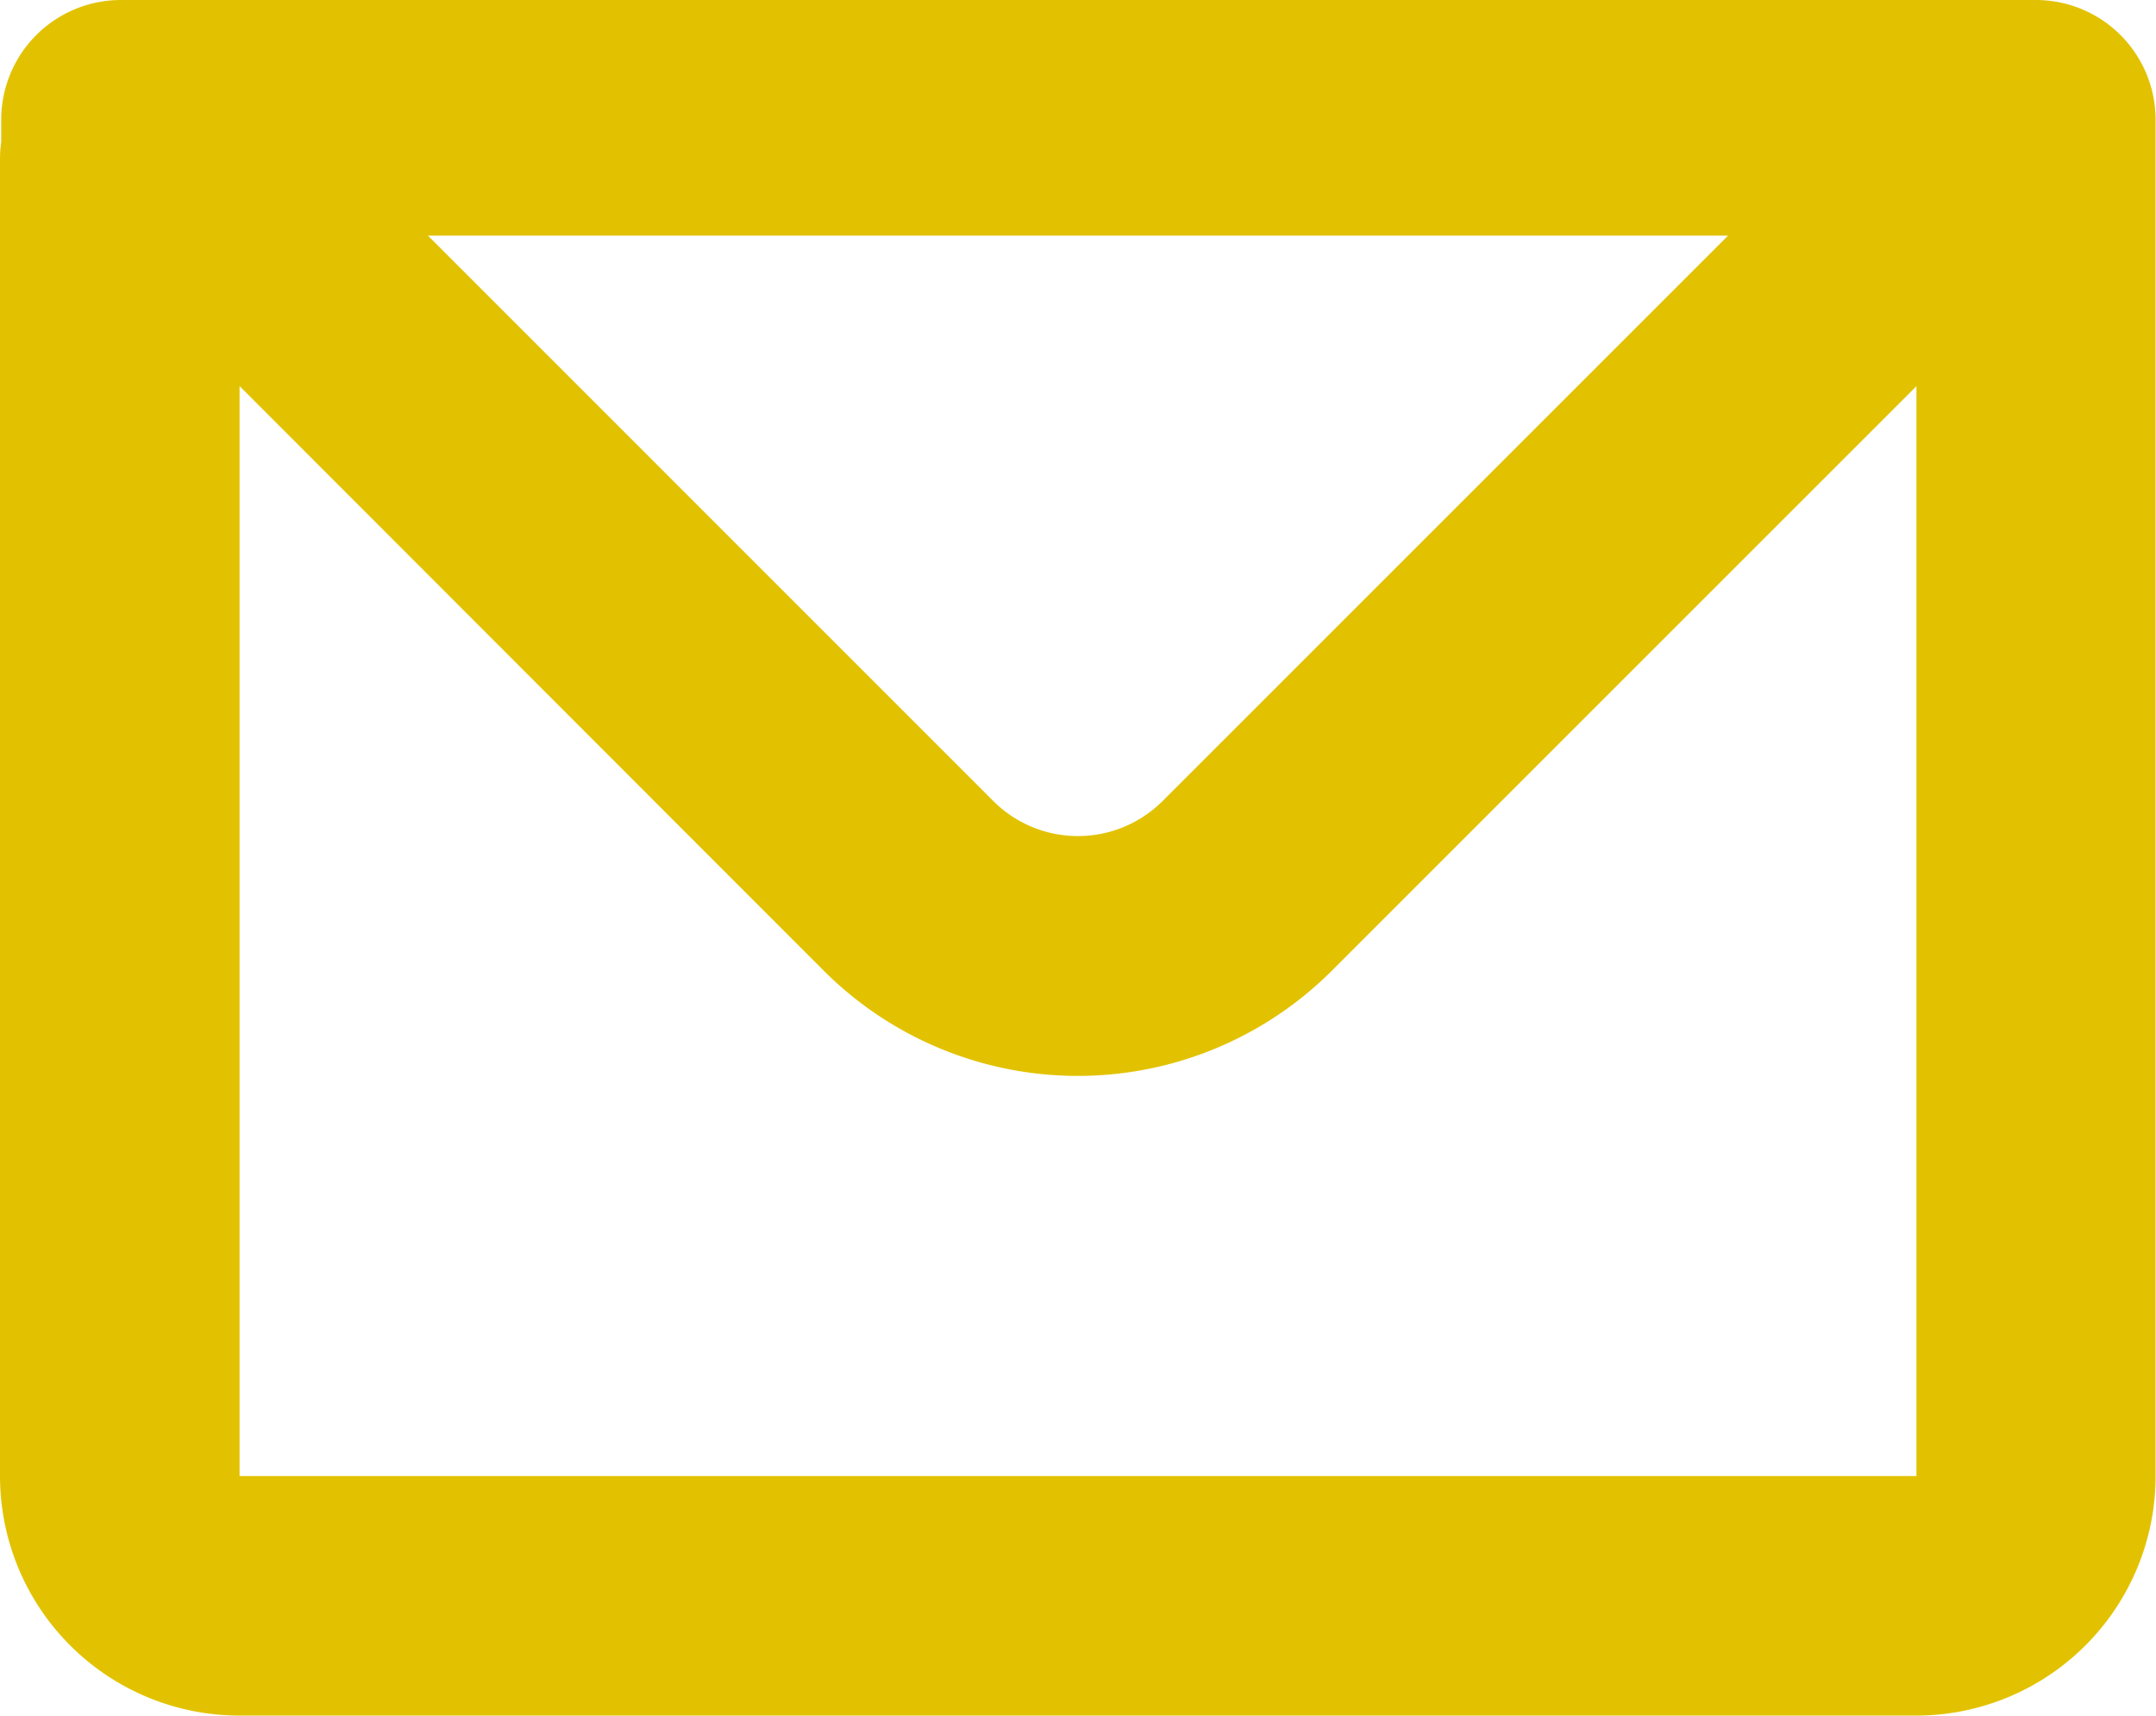 <?xml version="1.0" encoding="UTF-8"?> <svg xmlns="http://www.w3.org/2000/svg" id="mail" width="21.392" height="17.024" viewBox="0 0 21.392 17.024"><path id="mail-2" data-name="mail" d="M3.012,6.026A1.188,1.188,0,0,1,4.2,4.838h19a1.188,1.188,0,0,1,1.188,1.188V19.485a2.377,2.377,0,0,1-2.377,2.377H5.377A2.377,2.377,0,0,1,3,19.485V6.412a1.2,1.2,0,0,1,.012-.167ZM5.377,8.669V19.485H22.015V8.67l-5.8,5.8a3.565,3.565,0,0,1-5.042,0ZM7.246,7.176h12.9l-5.61,5.61a1.188,1.188,0,0,1-1.681,0Z" transform="translate(-3 -4.838)" fill="#e2c200" fill-rule="evenodd"></path></svg> 